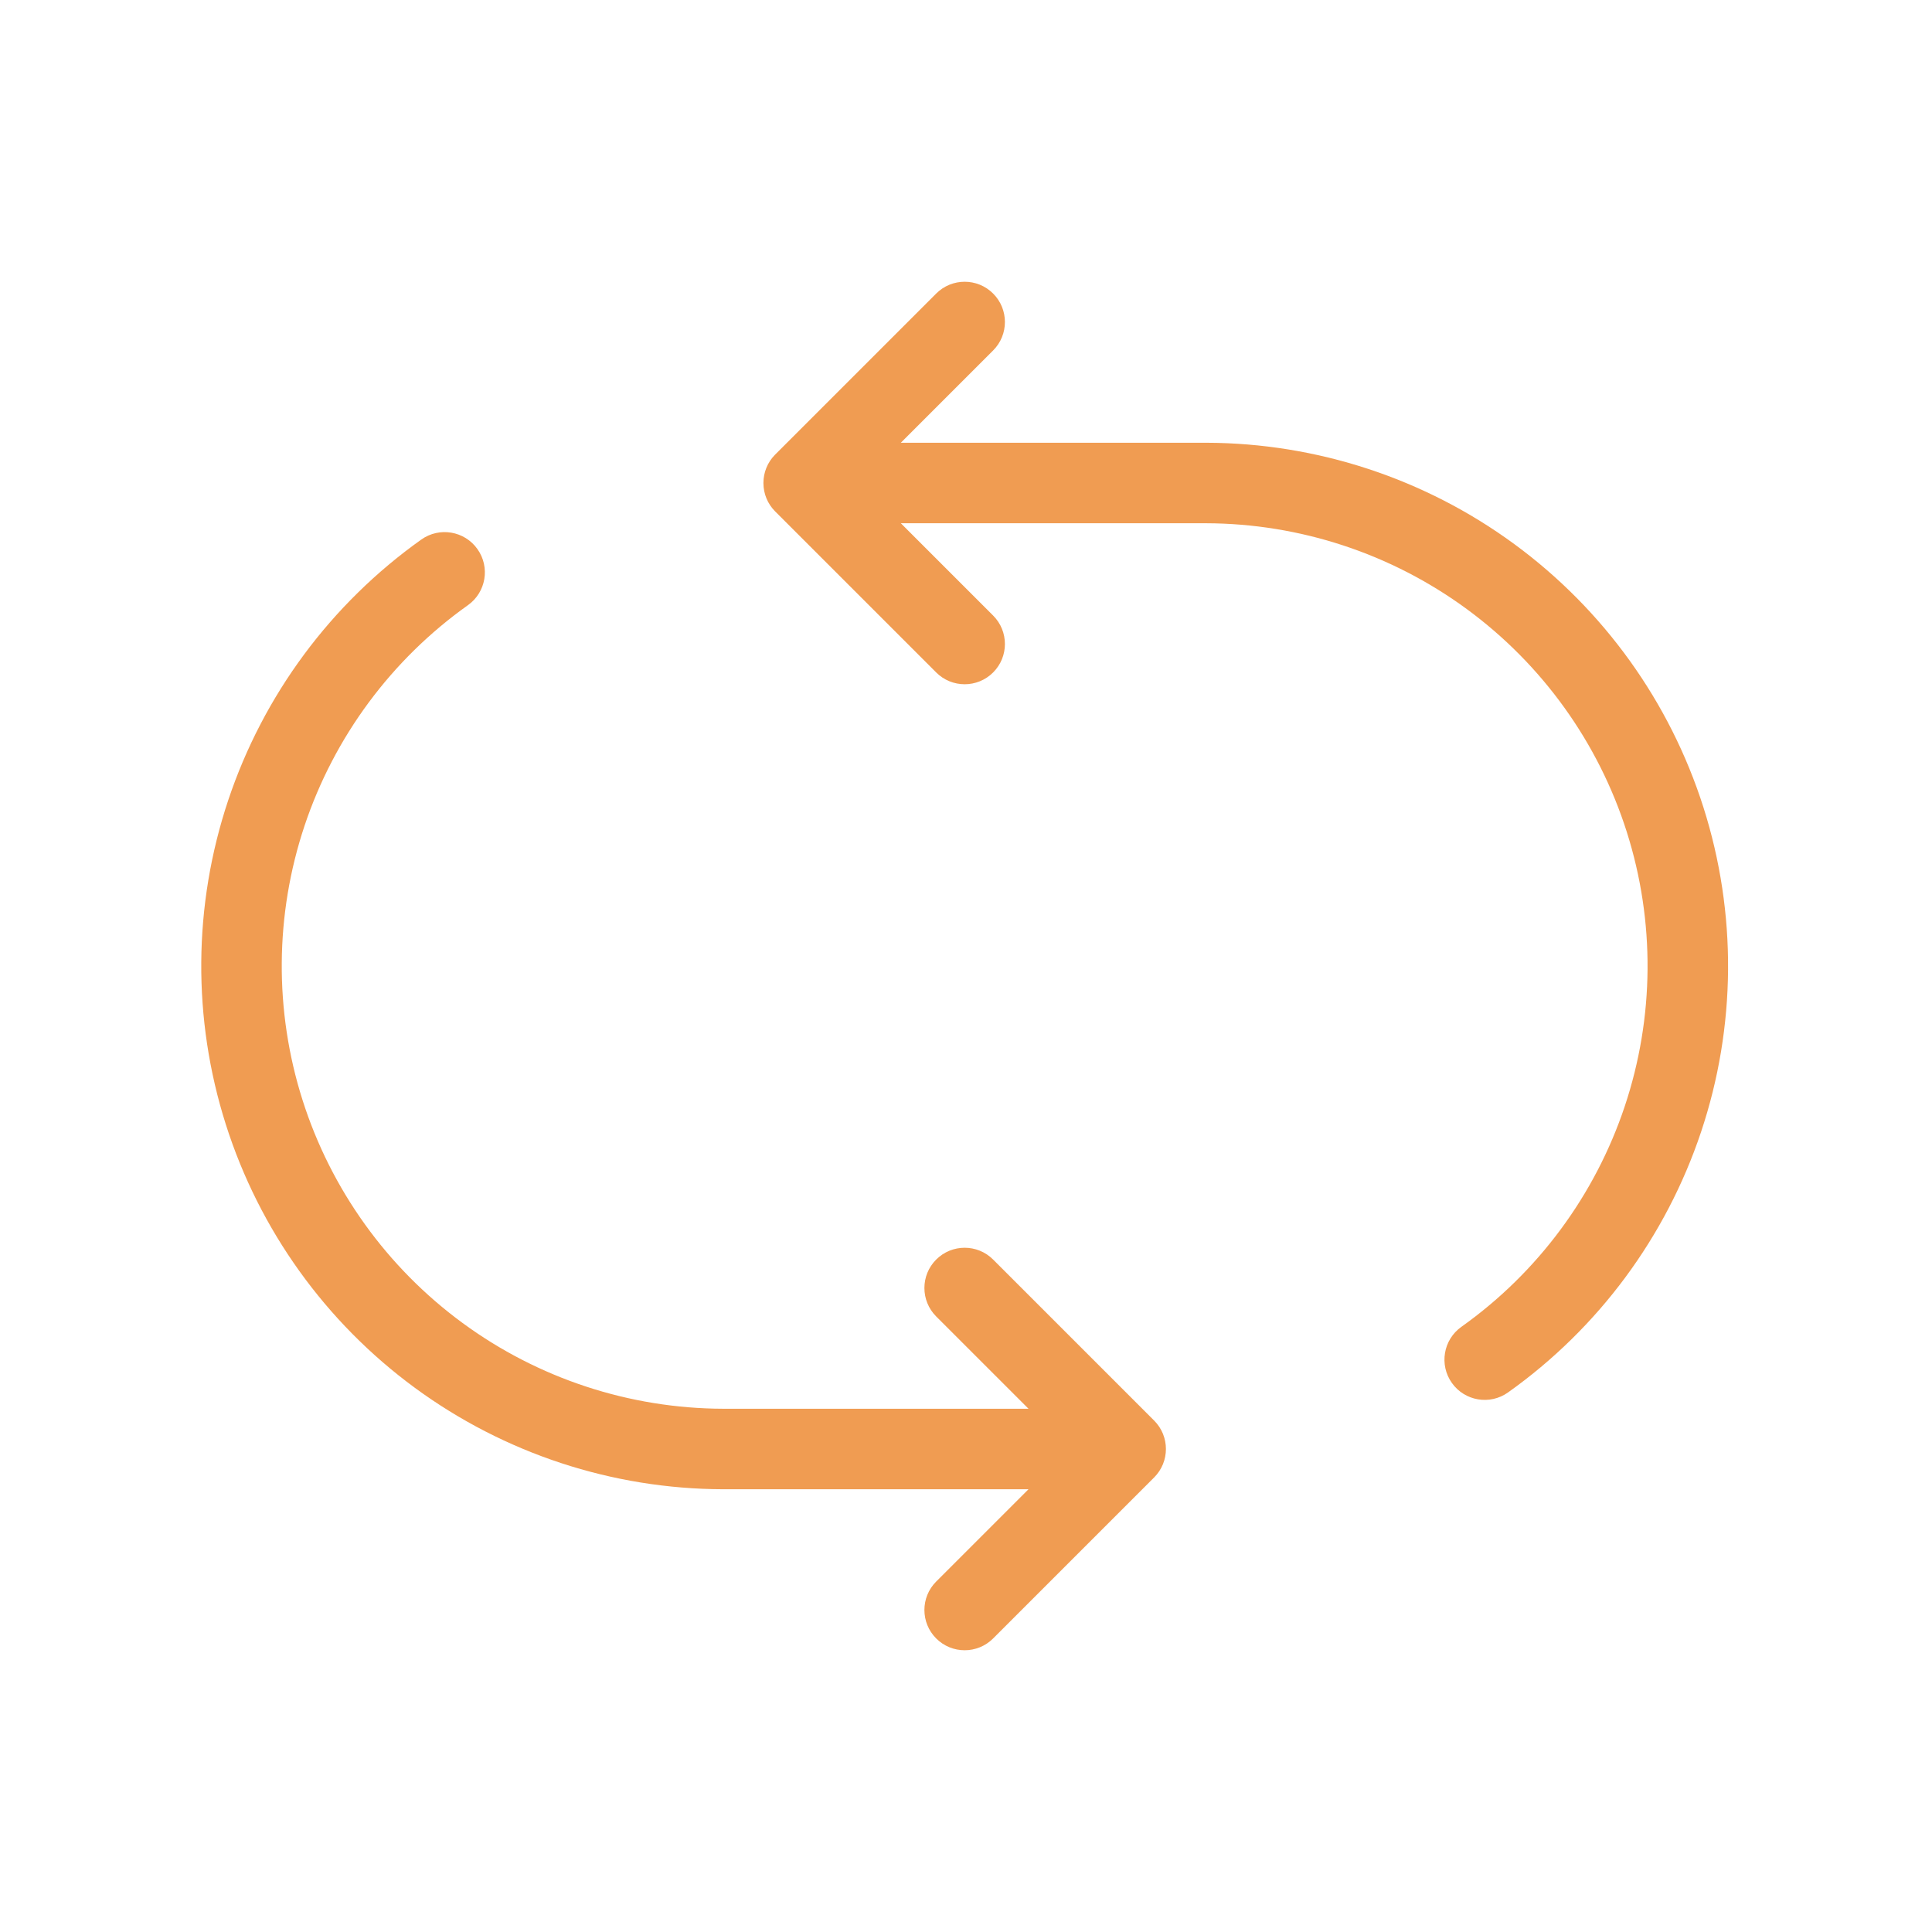 <svg width="96" height="96" viewBox="0 0 96 96" fill="none" xmlns="http://www.w3.org/2000/svg">
<path fill-rule="evenodd" clip-rule="evenodd" d="M49.348 17.414C50.129 16.633 50.129 15.367 49.348 14.586C48.567 13.805 47.3 13.805 46.519 14.586L38.521 22.584C38.517 22.589 38.513 22.593 38.508 22.597C38.128 22.983 37.936 23.487 37.934 23.991C37.934 23.994 37.934 23.997 37.934 24C37.934 24.003 37.934 24.006 37.934 24.009C37.935 24.277 37.989 24.532 38.085 24.766C38.181 24.997 38.322 25.214 38.508 25.403C38.513 25.407 38.517 25.411 38.521 25.416L46.519 33.414C47.3 34.195 48.567 34.195 49.348 33.414C50.129 32.633 50.129 31.367 49.348 30.586L44.762 26H59.931C64.59 26.014 69.124 27.506 72.881 30.262C76.638 33.019 79.423 36.897 80.834 41.338C82.245 45.779 82.209 50.554 80.732 54.974C79.255 59.393 76.413 63.23 72.615 65.93C71.715 66.57 71.504 67.819 72.144 68.719C72.784 69.619 74.032 69.83 74.933 69.19C79.421 65.999 82.78 61.465 84.526 56.242C86.272 51.018 86.314 45.376 84.646 40.127C82.978 34.878 79.687 30.295 75.247 27.037C70.806 23.779 65.446 22.015 59.939 22H59.934H44.762L49.348 17.414ZM23.252 30.07C24.152 29.43 24.363 28.182 23.723 27.282C23.083 26.381 21.834 26.17 20.934 26.81C16.446 30.002 13.086 34.536 11.341 39.759C9.595 44.982 9.553 50.625 11.221 55.873C12.888 61.122 16.18 65.706 20.62 68.964C25.06 72.221 30.42 73.985 35.928 74L35.933 74H51.105L46.519 78.586C45.738 79.367 45.738 80.633 46.519 81.414C47.3 82.195 48.567 82.195 49.348 81.414L57.348 73.414C58.129 72.633 58.129 71.367 57.348 70.586L49.348 62.586C48.567 61.805 47.3 61.805 46.519 62.586C45.738 63.367 45.738 64.633 46.519 65.414L51.106 70H35.936C31.277 69.987 26.742 68.495 22.986 65.739C19.229 62.982 16.444 59.103 15.033 54.662C13.622 50.221 13.657 45.447 15.134 41.027C16.612 36.607 19.454 32.771 23.252 30.07Z" fill="#F09C52"/>
</svg>
